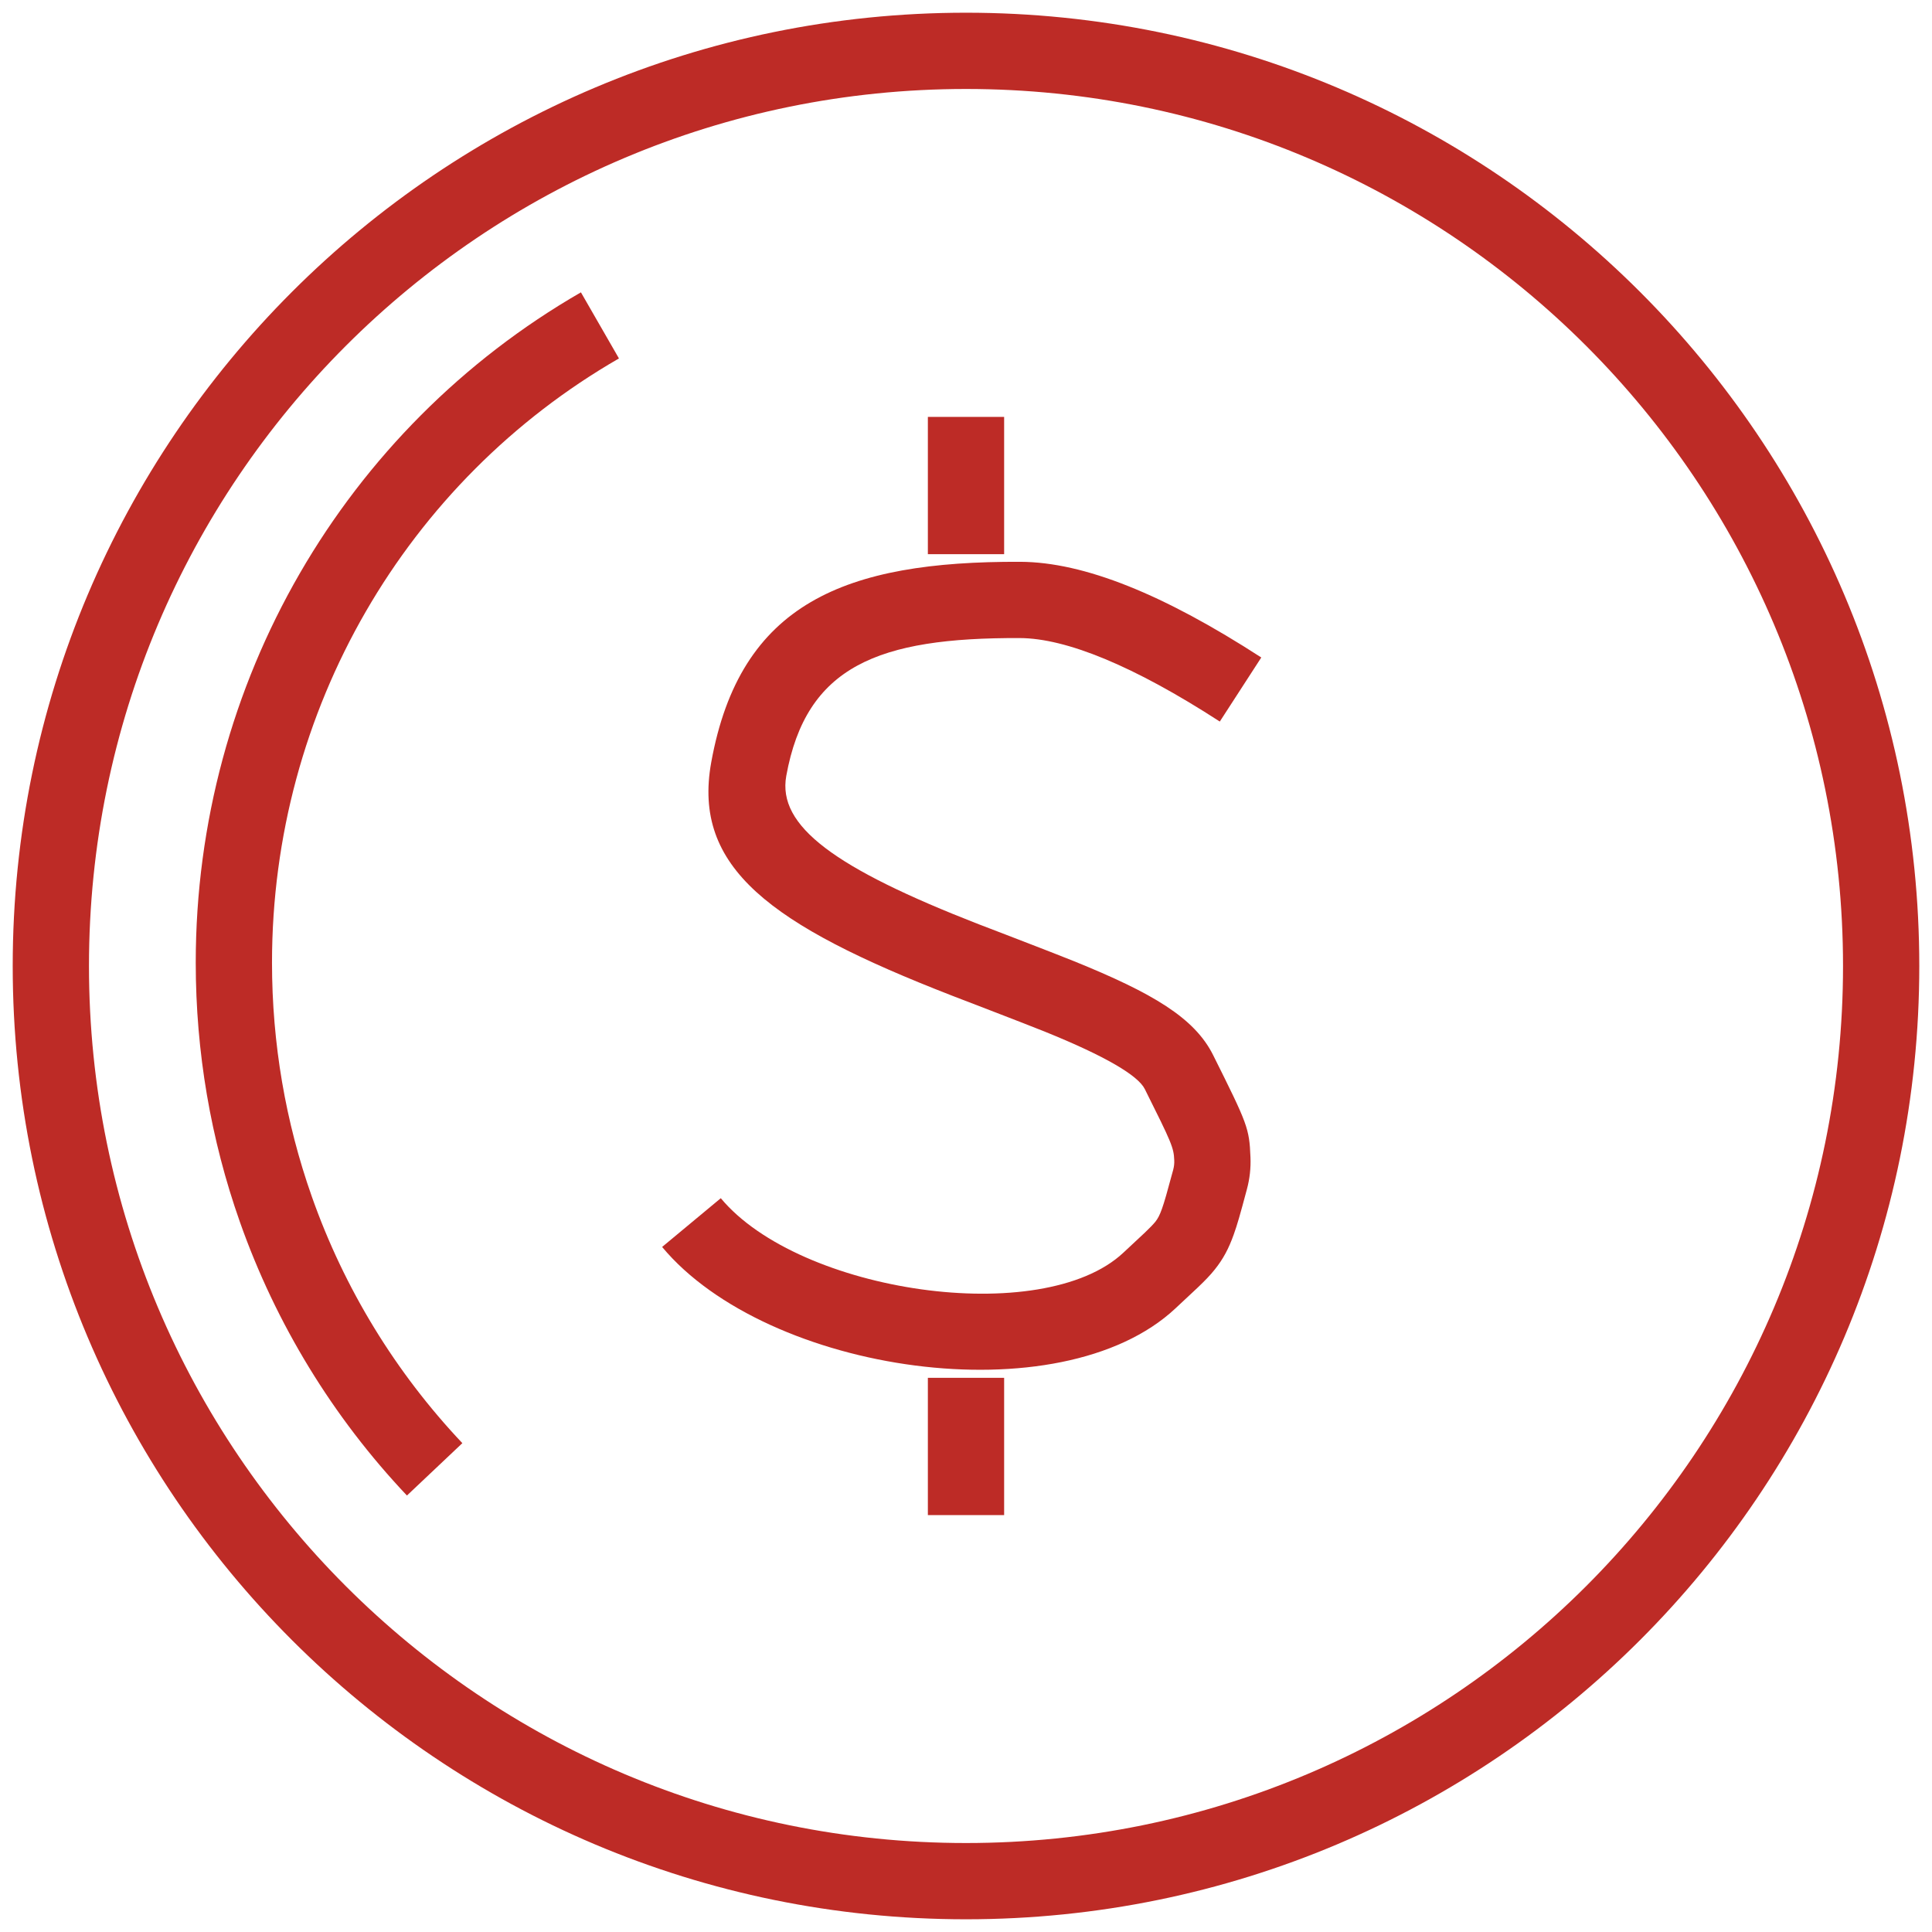 <?xml version="1.0" encoding="UTF-8"?> <svg xmlns="http://www.w3.org/2000/svg" xmlns:xlink="http://www.w3.org/1999/xlink" width="38px" height="38px" viewBox="0 0 38 38"> <!-- Generator: Sketch 50 (54983) - http://www.bohemiancoding.com/sketch --> <title>Additional cost</title> <desc>Created with Sketch.</desc> <defs></defs> <g id="Page-1" stroke="none" stroke-width="1" fill="none" fill-rule="evenodd"> <g id="Homepage-1920" transform="translate(-548, -3020)" fill="#BD2B26" fill-rule="nonzero"> <g id="CM-Impact" transform="translate(0, 2429)"> <g id="without-CM" transform="translate(480, 205)"> <g id="Group-5" transform="translate(55, 373)"> <g id="Additional-cost" transform="translate(14, 14)"> <path d="M18,36.75 C7.645,36.75 -0.75,28.355 -0.75,18 C-0.75,7.645 7.645,-0.75 18,-0.75 C28.355,-0.75 36.75,7.645 36.75,18 C36.75,28.355 28.355,36.75 18,36.75 Z M18,35.25 C27.527,35.25 35.25,27.527 35.25,18 C35.25,8.473 27.527,0.75 18,0.75 C8.473,0.75 0.75,8.473 0.75,18 C0.75,27.527 8.473,35.25 18,35.25 Z" id="Oval-31"></path> <path d="M10.426,4.75 L11.174,6.05 C6.99,8.461 4.35,12.963 4.35,17.934 C4.35,19.522 4.617,21.072 5.133,22.535 C5.771,24.346 6.783,25.998 8.094,27.385 L7.004,28.415 C5.549,26.876 4.427,25.043 3.718,23.033 C3.146,21.411 2.85,19.692 2.85,17.934 C2.85,12.422 5.78,7.427 10.426,4.75 Z" id="Oval-31"></path> <path d="M23.808,11.932 L22.992,13.192 C21.295,12.093 19.969,11.554 19.06,11.55 C16.269,11.539 14.856,12.102 14.465,14.261 C14.287,15.247 15.415,16.075 18.258,17.182 C18.221,17.167 19.721,17.742 20.118,17.903 C21.678,18.535 22.495,19.021 22.86,19.751 C23.539,21.112 23.572,21.189 23.595,21.76 C23.604,21.974 23.581,22.185 23.524,22.395 C23.386,22.912 23.336,23.085 23.267,23.279 C23.168,23.558 23.056,23.767 22.892,23.971 C22.801,24.085 22.699,24.19 22.553,24.329 C22.483,24.396 22.184,24.674 22.122,24.732 C19.854,26.859 14.089,26.009 12.023,23.526 L13.177,22.567 C14.723,24.426 19.504,25.131 21.096,23.638 C21.164,23.574 21.457,23.302 21.519,23.243 C21.621,23.146 21.681,23.083 21.723,23.032 C21.775,22.966 21.808,22.904 21.854,22.776 C21.904,22.635 21.949,22.477 22.076,22.006 C22.092,21.943 22.099,21.884 22.096,21.821 C22.086,21.573 22.048,21.484 21.517,20.421 C21.385,20.155 20.749,19.776 19.555,19.293 C19.173,19.138 17.689,18.57 17.714,18.579 C14.151,17.193 12.614,16.065 12.989,13.994 C13.557,10.859 15.621,10.037 19.066,10.05 C20.325,10.055 21.89,10.691 23.808,11.932 Z" id="Path-2"></path> <polygon id="Path-41" points="18.75 28.8 17.25 28.8 17.25 26.1 18.75 26.1"></polygon> <polygon id="Path-41" points="18.75 9.9 17.25 9.9 17.25 7.2 18.75 7.2"></polygon> </g> </g> </g> </g> </g> </g> </svg> 